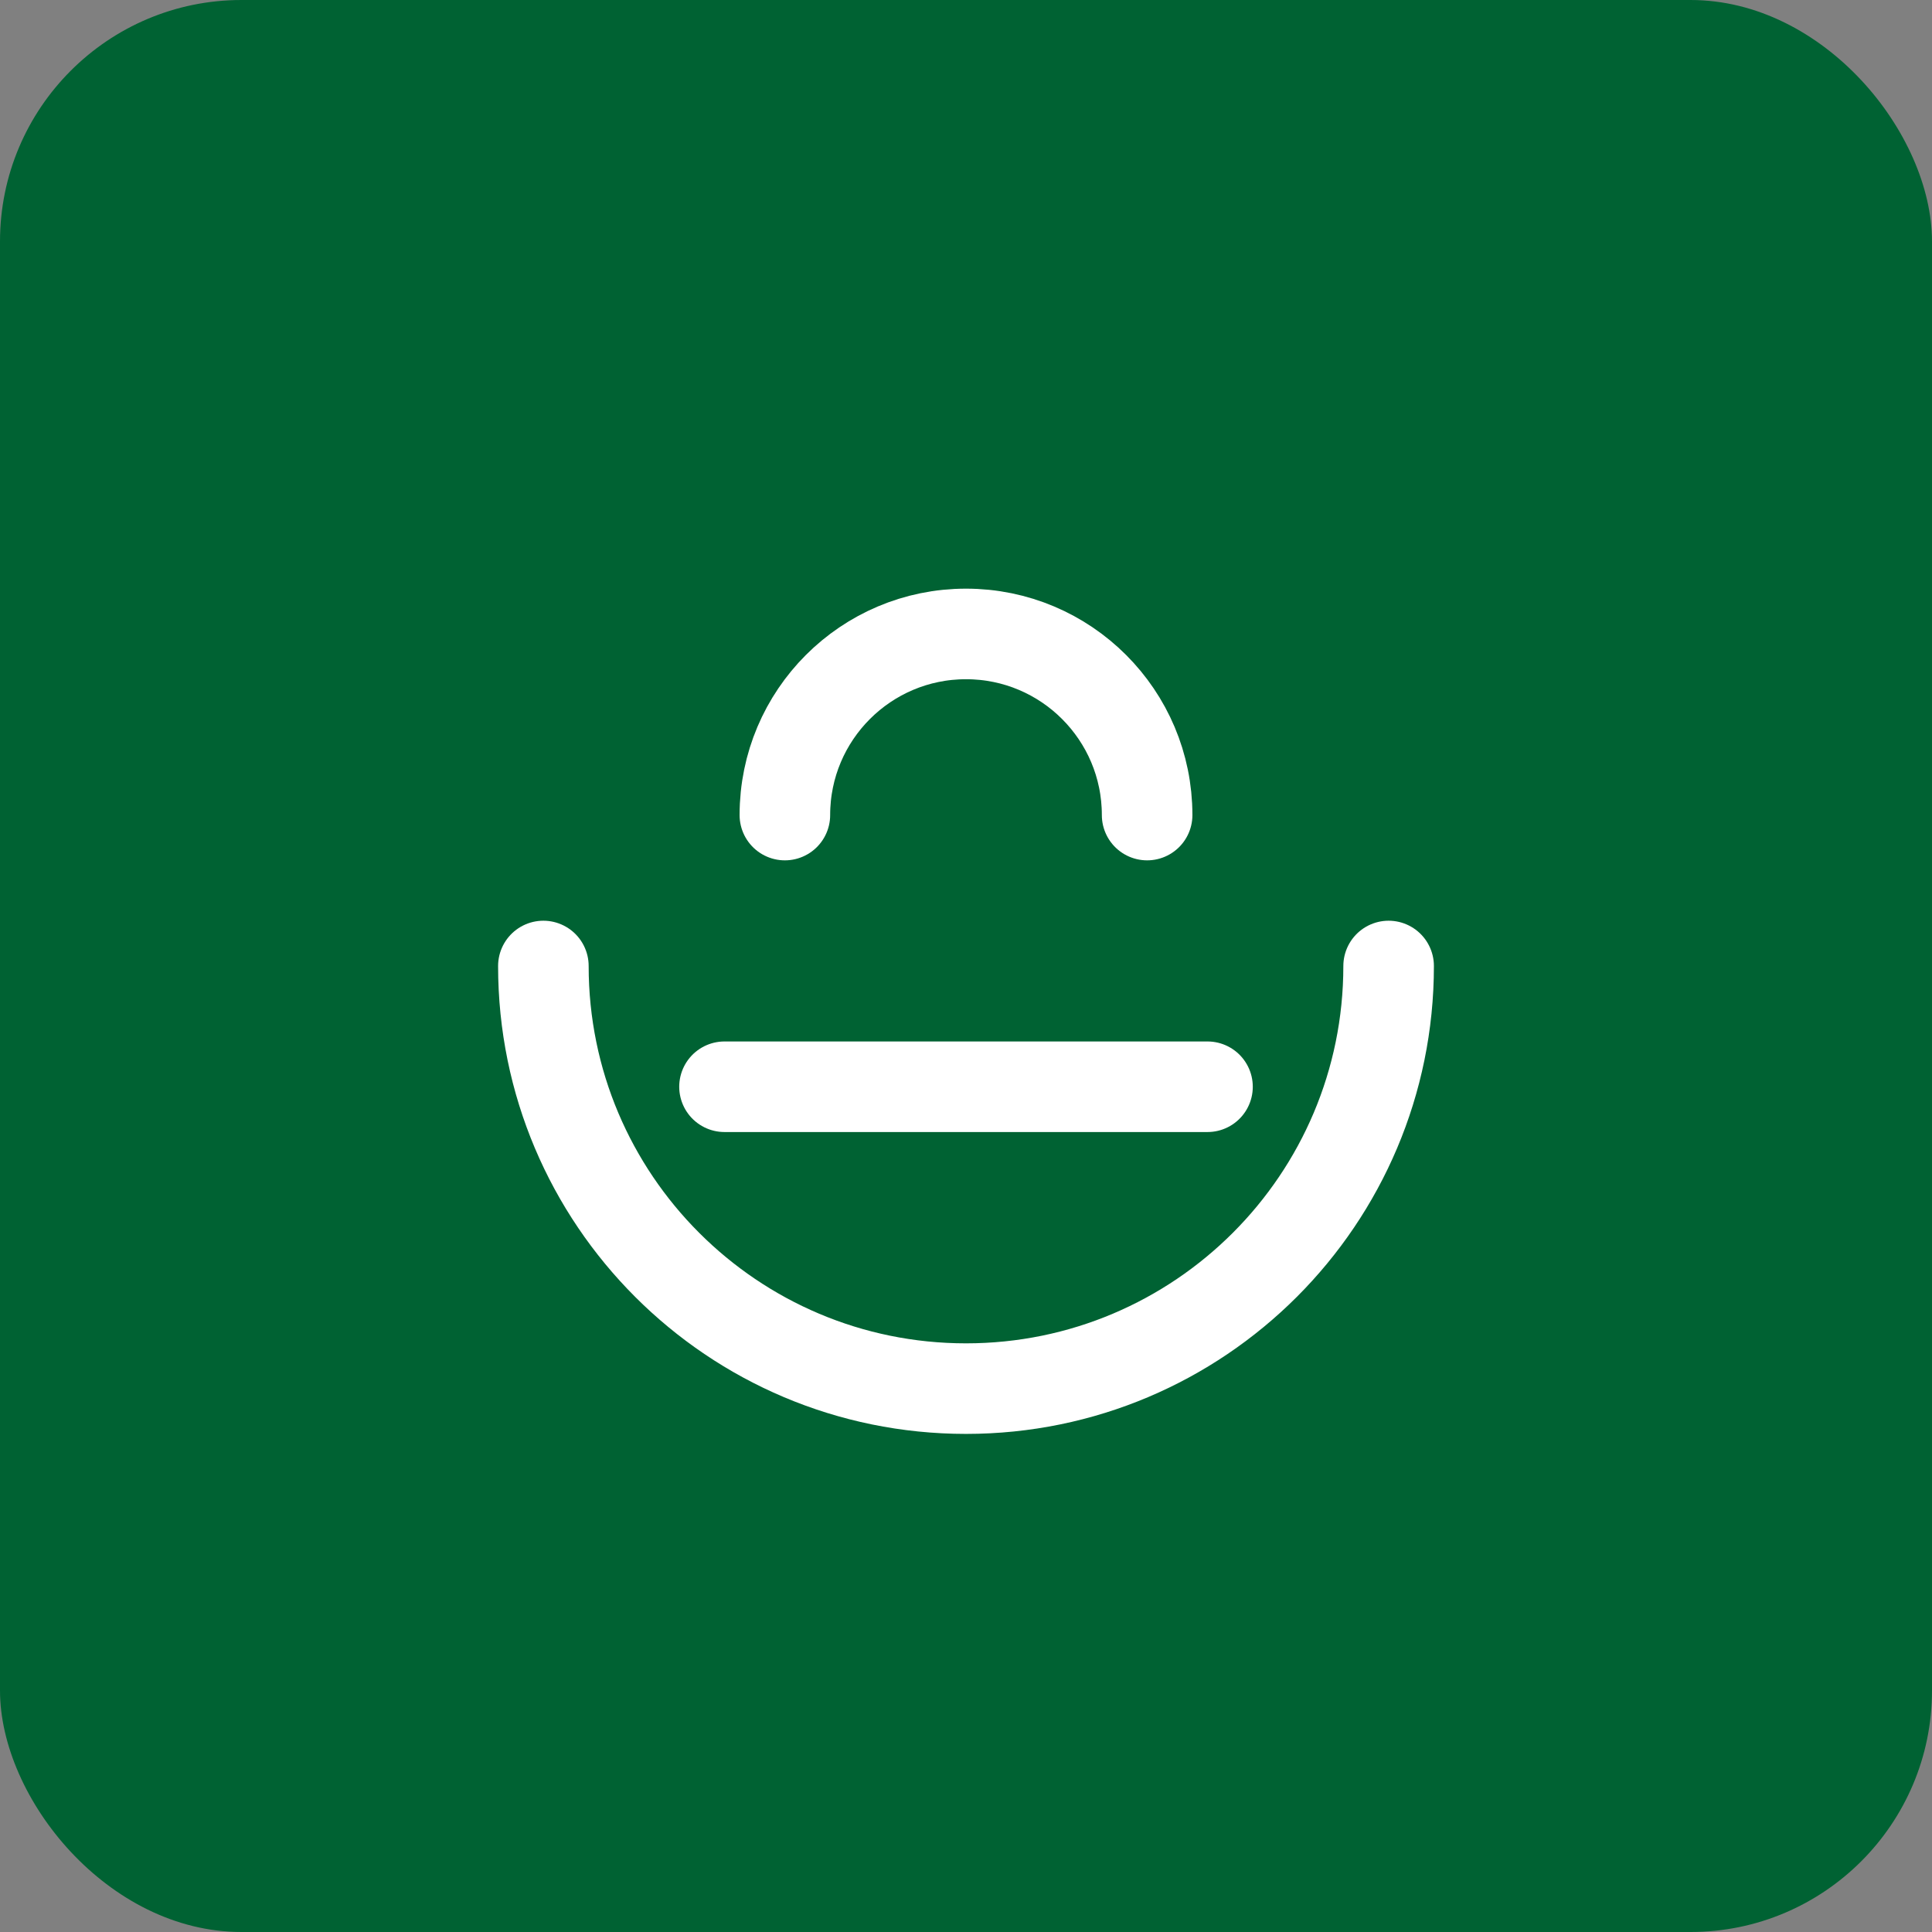 <svg xmlns="http://www.w3.org/2000/svg" width="64" height="64" viewBox="0 0 64 64">
  <rect x="0" y="0" width="64" height="64" fill="#808080" stroke="none"/>
  <rect width="64" height="64" rx="8" fill="#006233"/>
  <g fill="none" stroke="#FFFFFF" stroke-width="3" stroke-linecap="round" stroke-linejoin="round">
    <path d="M18 32c0 7.732 6.268 14 14 14s14-6.268 14-14"/>
    <path d="M26 27c0-3.314 2.686-6 6-6s6 2.686 6 6"/>
    <path d="M24 36h16"/>
  </g>
</svg>
